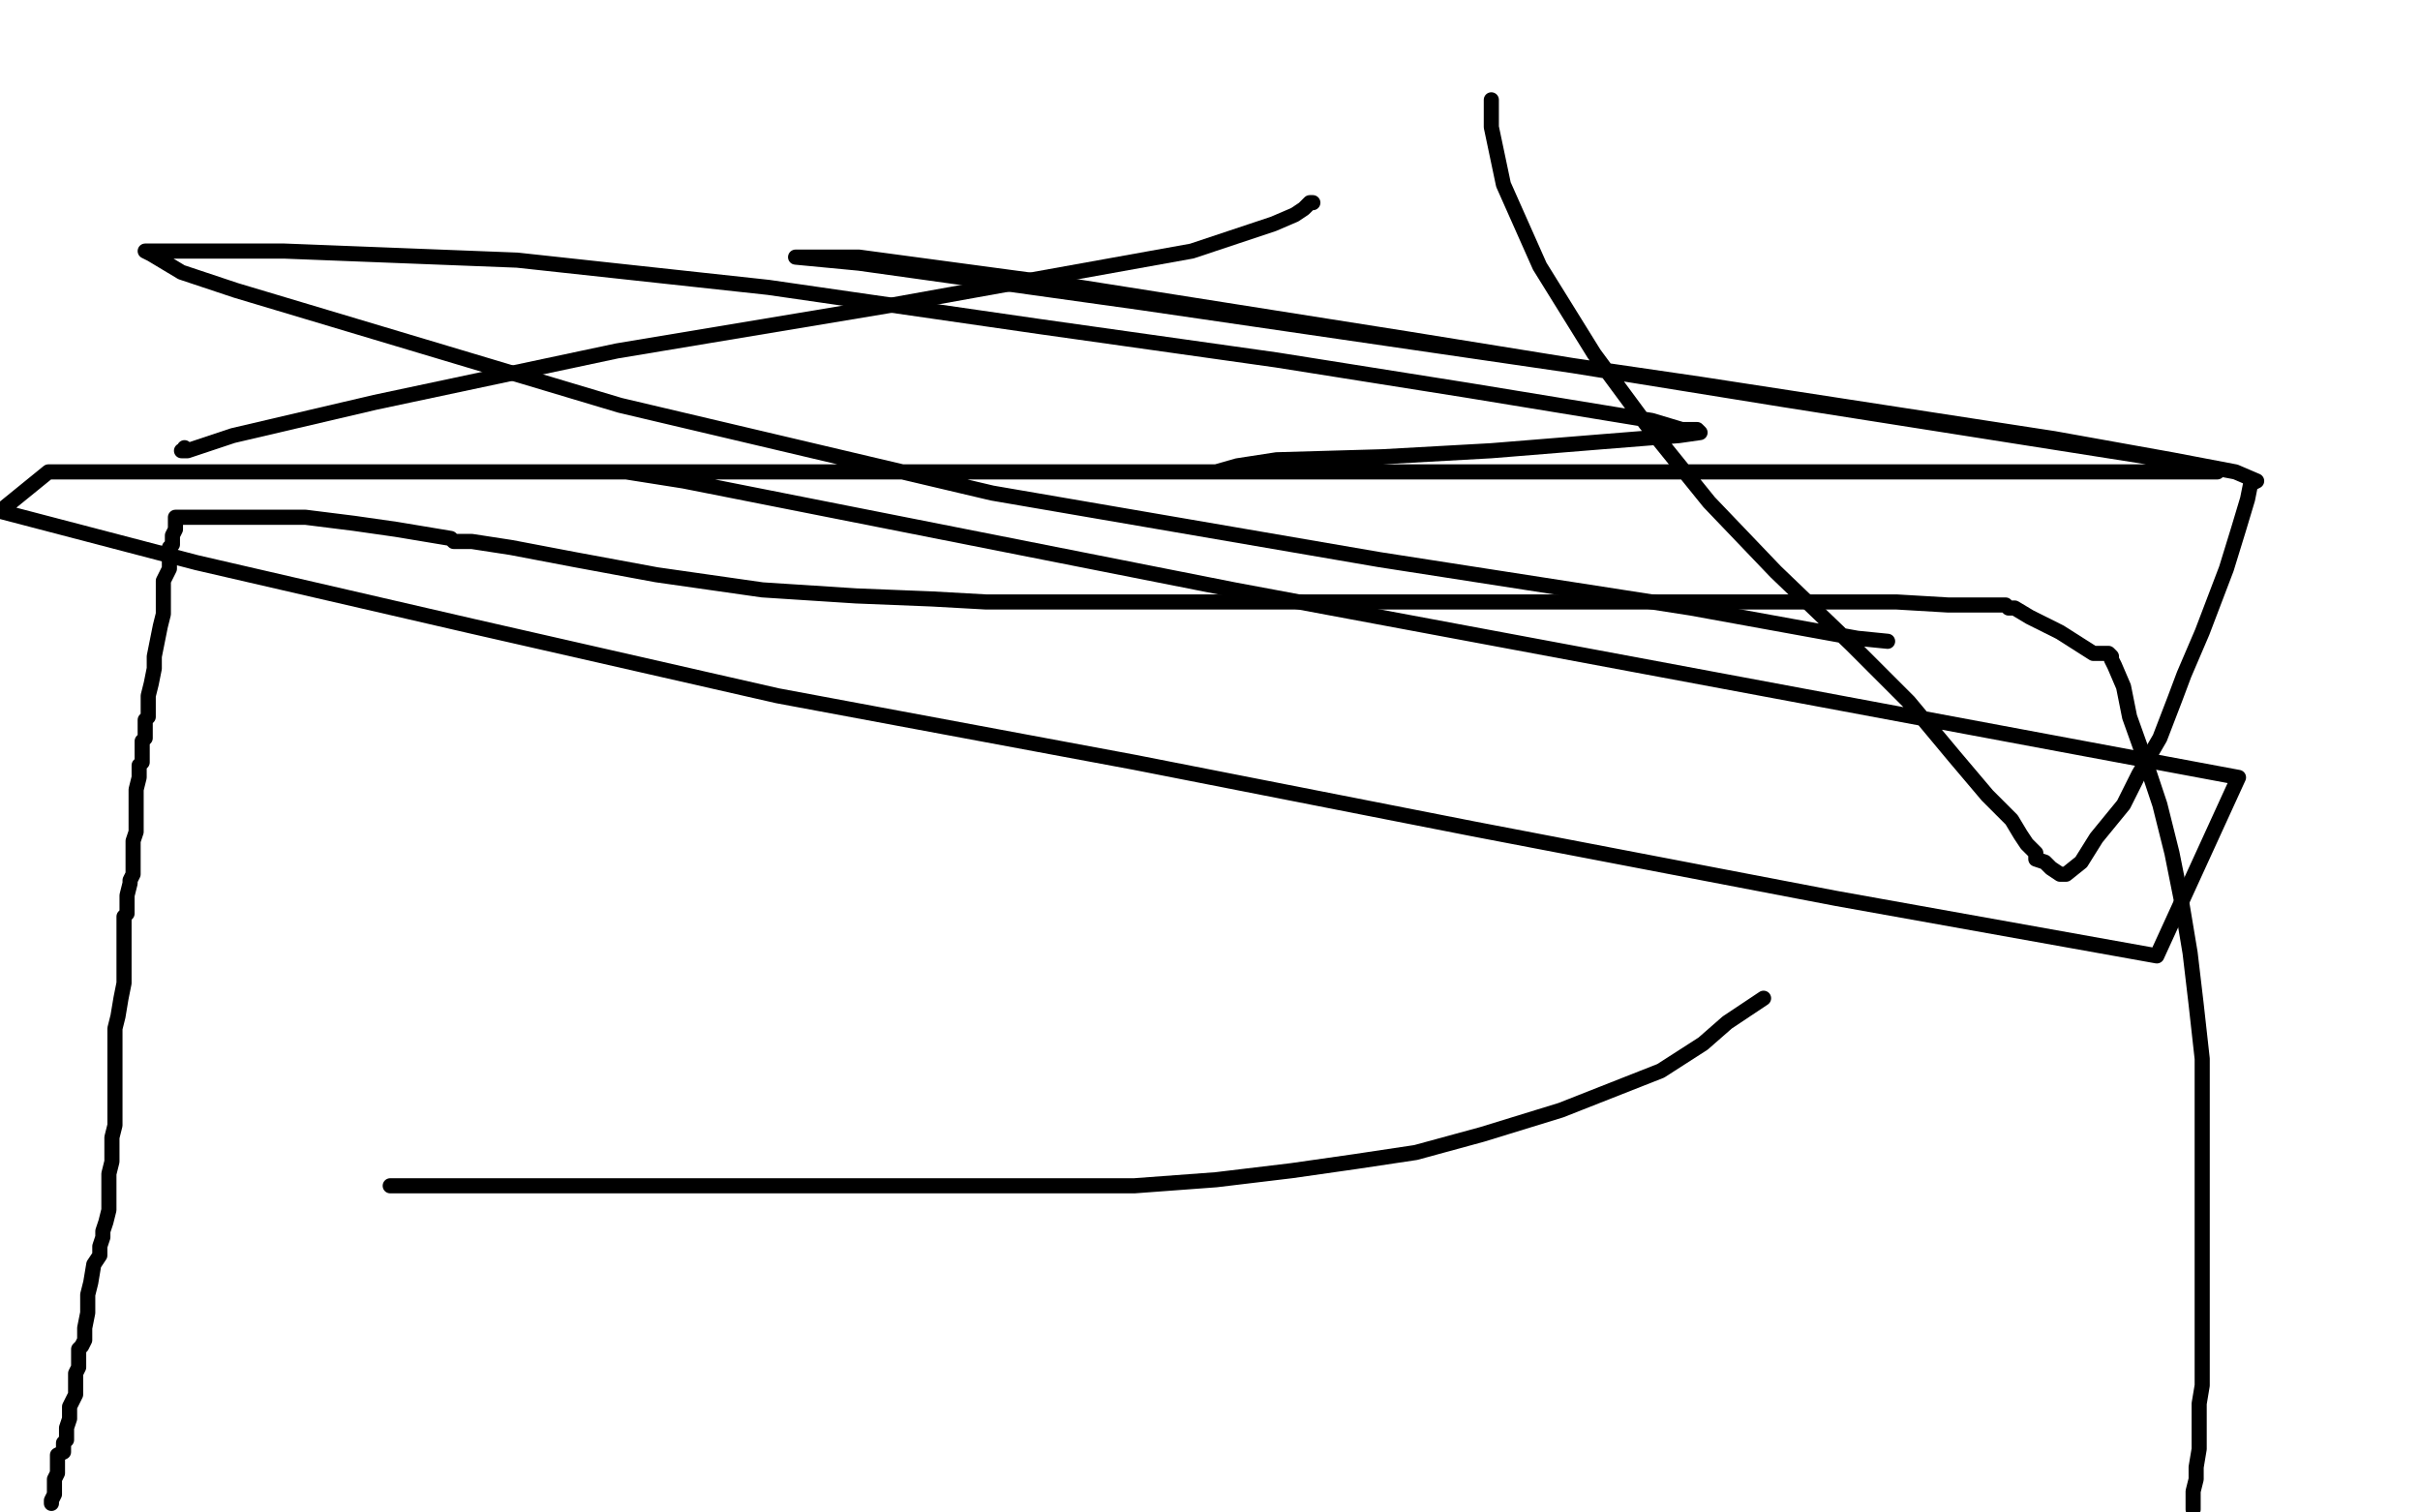 <?xml version="1.0" standalone="no"?>
<!DOCTYPE svg PUBLIC "-//W3C//DTD SVG 1.1//EN"
"http://www.w3.org/Graphics/SVG/1.1/DTD/svg11.dtd">

<svg width="800" height="500" version="1.1" xmlns="http://www.w3.org/2000/svg" xmlns:xlink="http://www.w3.org/1999/xlink" style="stroke-antialiasing: false"><desc>This SVG has been created on https://colorillo.com/</desc><rect x='0' y='0' width='800' height='500' style='fill: rgb(255,255,255); stroke-width:0' /><polyline points="17,497 17,496 17,496 18,494 18,494 18,491 18,491 18,489 18,489 19,487 19,487 19,486 19,486 19,484 19,484 19,483 19,482 19,481 21,480 21,477 22,476 22,473 22,472 23,469 23,468 23,465 24,463 25,461 25,459 25,456 25,454 26,452 26,450 26,449 26,448 26,447 26,446 27,445 28,443 28,439 29,434 29,432 29,428 30,424 31,418 33,415 33,412 34,409 34,407 35,404 36,400 36,398 36,397 36,395 36,394 36,392 36,388 37,384 37,380 37,376 38,372 38,365 38,359 38,356 38,351 38,348 38,346 38,344 38,340 39,336 40,330 41,325 41,321 41,315 41,311 41,307 41,303 42,302 42,299 42,297 42,296 43,292 43,291 44,289 44,287 44,283 44,280 44,278 45,275 45,272 45,270 45,268 45,264 45,261 46,257 46,255 46,253 47,252 47,250 47,249 47,247 47,245 48,244 48,238 49,237 49,233 49,230 50,226 51,221 51,217 52,212 53,207 54,203 54,198 54,192 56,188 56,185 56,184 56,183 56,182 56,181 57,180 57,178 57,177 58,175 58,174 58,173 58,172 58,171 59,171 67,171 75,171 90,171 101,171 117,173 131,175 143,177 149,178 150,179 151,179 153,179 156,179 169,181 190,185 217,190 252,195 283,197 308,198 326,199 335,199 342,199 347,199 353,199 361,199 367,199 371,199 376,199 383,199 393,199 400,199 416,199 433,199 448,199 463,199 475,199 495,199 508,199 522,199 535,199 551,199 570,199 590,199 610,199 627,199 644,200 657,200 662,200 663,200 664,201 666,201 671,204 681,209 692,216 697,216 698,217 698,218 699,220 702,227 704,237 709,251 714,266 718,282 721,297 724,315 726,332 728,350 728,367 728,388 728,418 728,434 728,445 728,454 728,458 727,464 727,466 727,470 727,475 727,479 726,485 726,489 725,493 725,495 725,499" style="fill: none; stroke: #000000; stroke-width: 5; stroke-linejoin: round; stroke-linecap: round; stroke-antialiasing: false; stroke-antialias: 0; opacity: 1.0"/>
<polyline points="61,148 61,149 61,149 60,149 60,149 62,149 68,147 77,144 124,133 204,116 294,101 394,83 421,74 428,71 431,69 433,67 434,67" style="fill: none; stroke: #000000; stroke-width: 5; stroke-linejoin: round; stroke-linecap: round; stroke-antialiasing: false; stroke-antialias: 0; opacity: 1.0"/>
<polyline points="493,33 493,36 493,36 493,42 493,42 497,61 497,61 509,88 509,88 527,117 527,117 544,140 544,140 565,166 565,166 587,189 612,213 631,232 646,250 657,263 665,271 668,276 670,279 671,280 673,282 673,284 676,285 678,287 681,289 683,289 688,285 693,277 702,266 707,256 714,244 719,231 722,223 728,209 736,188 740,175 743,165 744,160 746,159 739,156 718,152 679,145 562,127 377,100 284,87 263,85 264,85 284,85 351,94 465,112 589,132 716,152 733,156 731,156 698,156 587,156 435,156 292,156 208,156 207,156 226,159 408,195 740,257 713,316 607,297 487,274 375,252 257,230 156,207 65,186 0,169 16,156 70,156 138,156 219,156 323,156 366,156 393,156 401,156 402,156 409,154 422,152 457,151 493,149 530,146 555,144 562,143 561,142 556,142 546,139 485,129 422,119 344,108 254,95 171,86 94,83 50,83 49,83 48,83 50,84 60,90 78,96 205,134 328,163 456,185 559,201 614,211 624,212" style="fill: none; stroke: #000000; stroke-width: 5; stroke-linejoin: round; stroke-linecap: round; stroke-antialiasing: false; stroke-antialias: 0; opacity: 1.0"/>
<polyline points="583,330 571,338 571,338 563,345 563,345 549,354 549,354 516,367 516,367 490,375 490,375 468,381 468,381 448,384 448,384 427,387 402,390 375,392 344,392 311,392 274,392 235,392 188,392 159,392 139,392 129,392" style="fill: none; stroke: #000000; stroke-width: 5; stroke-linejoin: round; stroke-linecap: round; stroke-antialiasing: false; stroke-antialias: 0; opacity: 1.0"/>
</svg>
